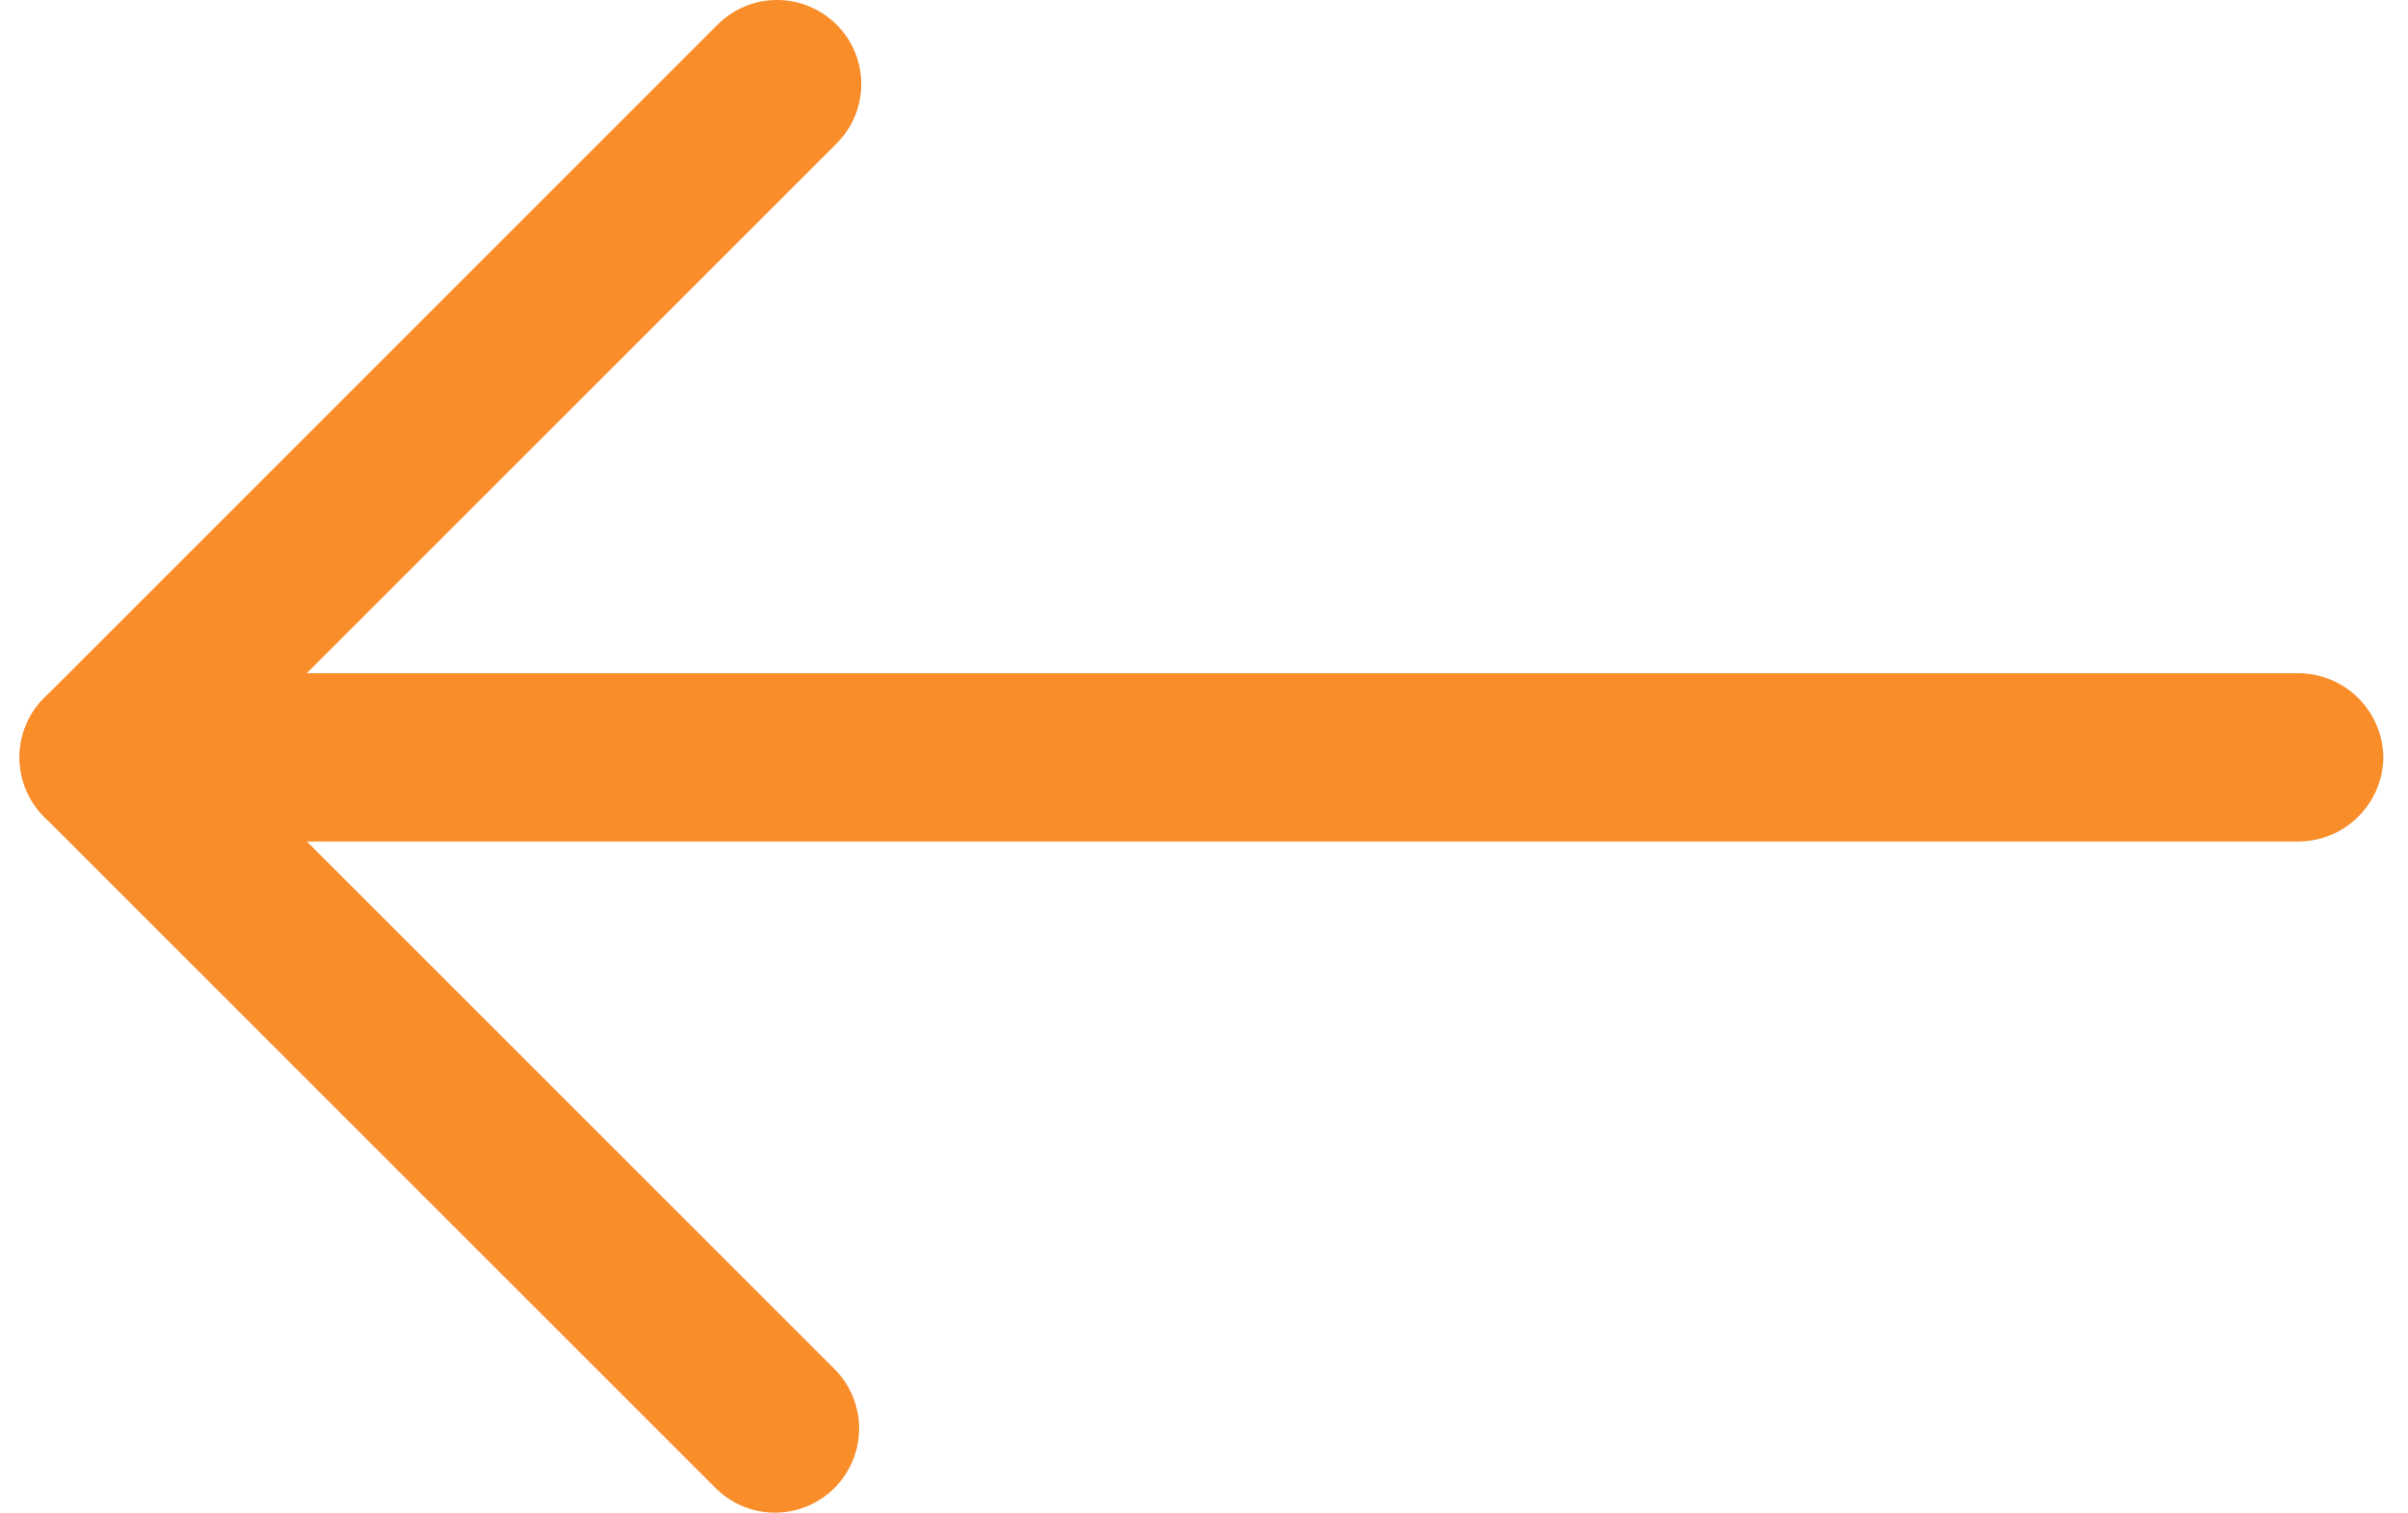 <svg width="35" height="22" viewBox="0 0 35 22" fill="none" xmlns="http://www.w3.org/2000/svg">
<path d="M12.518 1.222C12.518 1.383 12.487 1.542 12.425 1.691C12.364 1.839 12.273 1.974 12.159 2.087L3.236 11.009L12.159 19.931C12.375 20.163 12.492 20.47 12.487 20.787C12.481 21.104 12.353 21.406 12.129 21.631C11.905 21.855 11.602 21.983 11.285 21.989C10.968 21.994 10.662 21.877 10.43 21.66L0.643 11.874C0.414 11.644 0.285 11.333 0.285 11.009C0.285 10.685 0.414 10.374 0.643 10.145L10.43 0.358C10.659 0.129 10.97 -3.48385e-05 11.294 -3.4796e-05C11.618 -3.47534e-05 11.929 0.129 12.159 0.358C12.273 0.471 12.364 0.605 12.425 0.754C12.487 0.902 12.518 1.062 12.518 1.222Z" fill="#F88D2A"/>
<path d="M34.642 11.01C34.638 11.333 34.507 11.641 34.279 11.87C34.05 12.098 33.742 12.229 33.418 12.233L1.507 12.233C1.182 12.233 0.871 12.104 0.642 11.875C0.412 11.645 0.283 11.334 0.283 11.01C0.283 10.685 0.412 10.374 0.642 10.145C0.871 9.915 1.182 9.786 1.507 9.786L33.418 9.786C33.742 9.79 34.05 9.921 34.279 10.149C34.507 10.378 34.638 10.686 34.642 11.01Z" fill="#F88D2A"/>
</svg>
